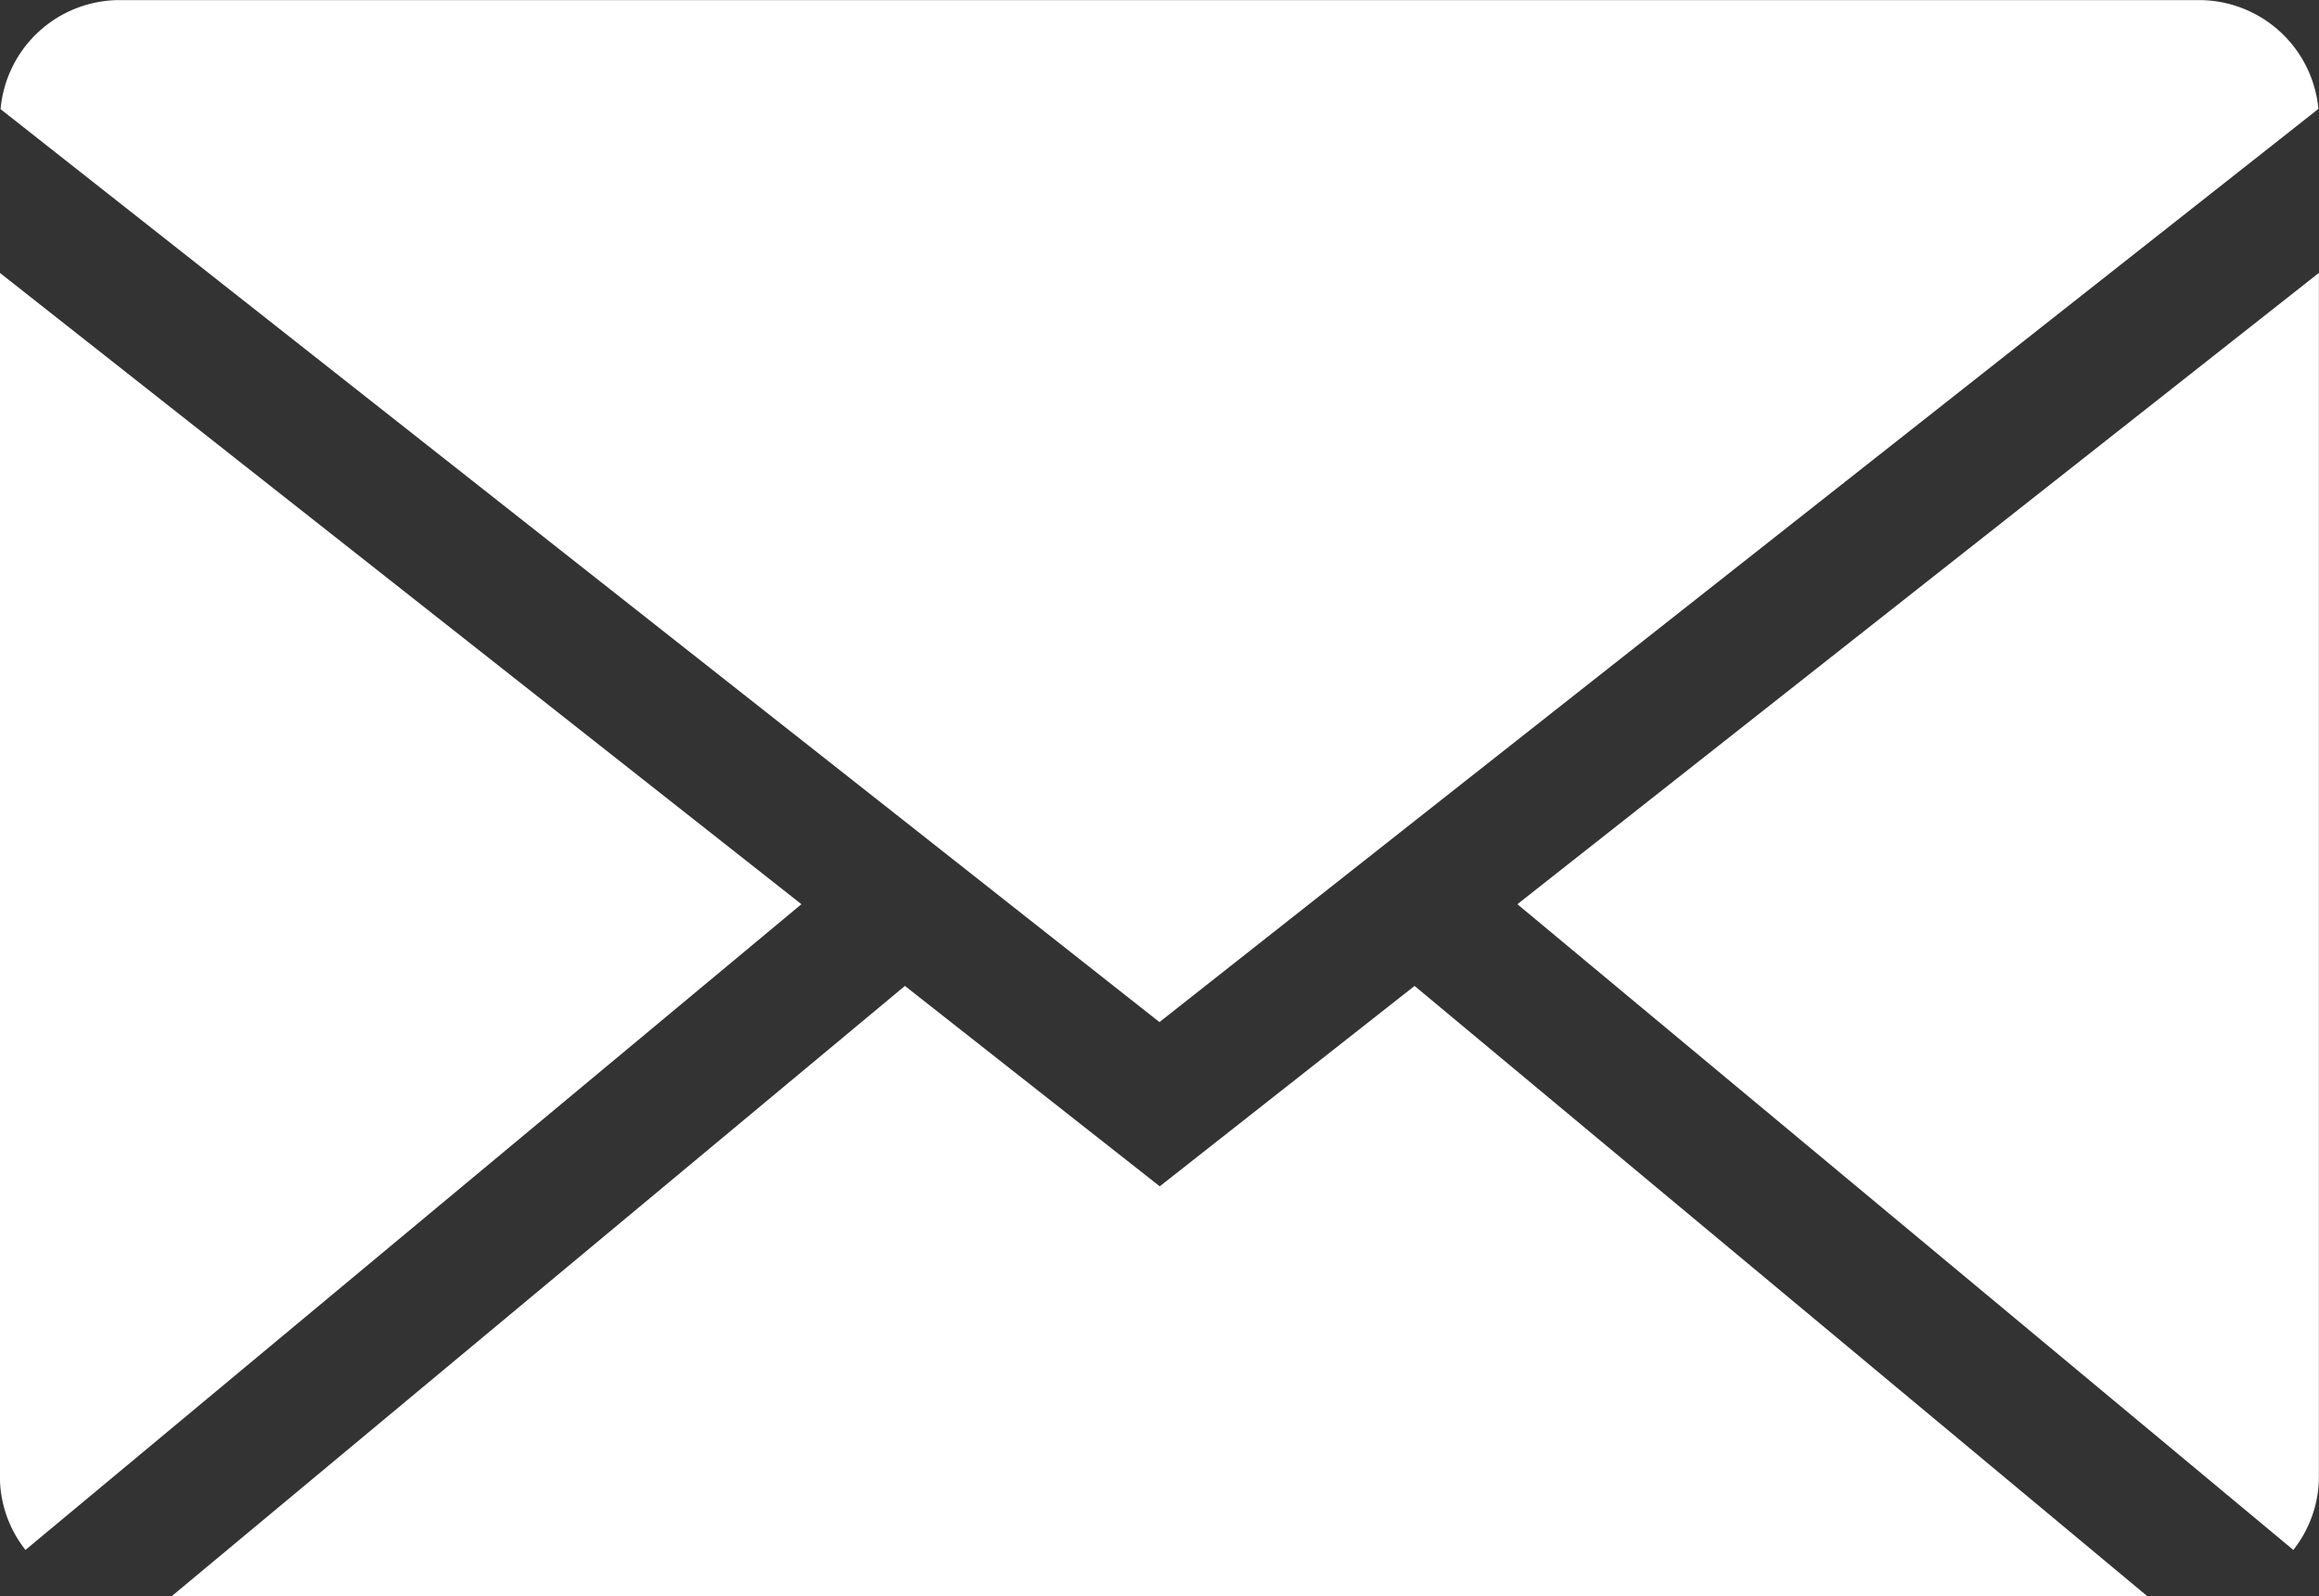<svg xmlns="http://www.w3.org/2000/svg" width="23.661" height="16.289" viewBox="0 0 23.661 16.289">
  <rect x="0" y="0" width="23.661" height="16.289" fill="#333333" stroke="none"/>
  <g id="MAIL" transform="translate(-487.73 -133.01)">
    <path id="Tracé_118" data-name="Tracé 118" d="M511.4,134.121l-.39.308-8.817,6.948-1.055.832-1.563,1.232-1.563-1.232-1.055-.832-8.819-6.948-.387-.305a1.22,1.22,0,0,1,1.216-1.113h21.216A1.224,1.224,0,0,1,511.4,134.121Z" transform="translate(-0.015)" fill="#fff"/>
    <path id="Tracé_119" data-name="Tracé 119" d="M495.907,150.033l-7.917,6.59a1.208,1.208,0,0,1-.261-.753V143.59Z" transform="translate(0 -7.795)" fill="#fff"/>
    <path id="Tracé_120" data-name="Tracé 120" d="M514.545,177.467H494.39l7.48-6.227,2.6,2.045,2.6-2.045Z" transform="translate(-4.907 -28.168)" fill="#fff"/>
    <path id="Tracé_121" data-name="Tracé 121" d="M554.737,143.59v12.28a1.208,1.208,0,0,1-.261.753l-7.917-6.59Z" transform="translate(-43.347 -7.795)" fill="#fff"/>
  </g>
</svg>

